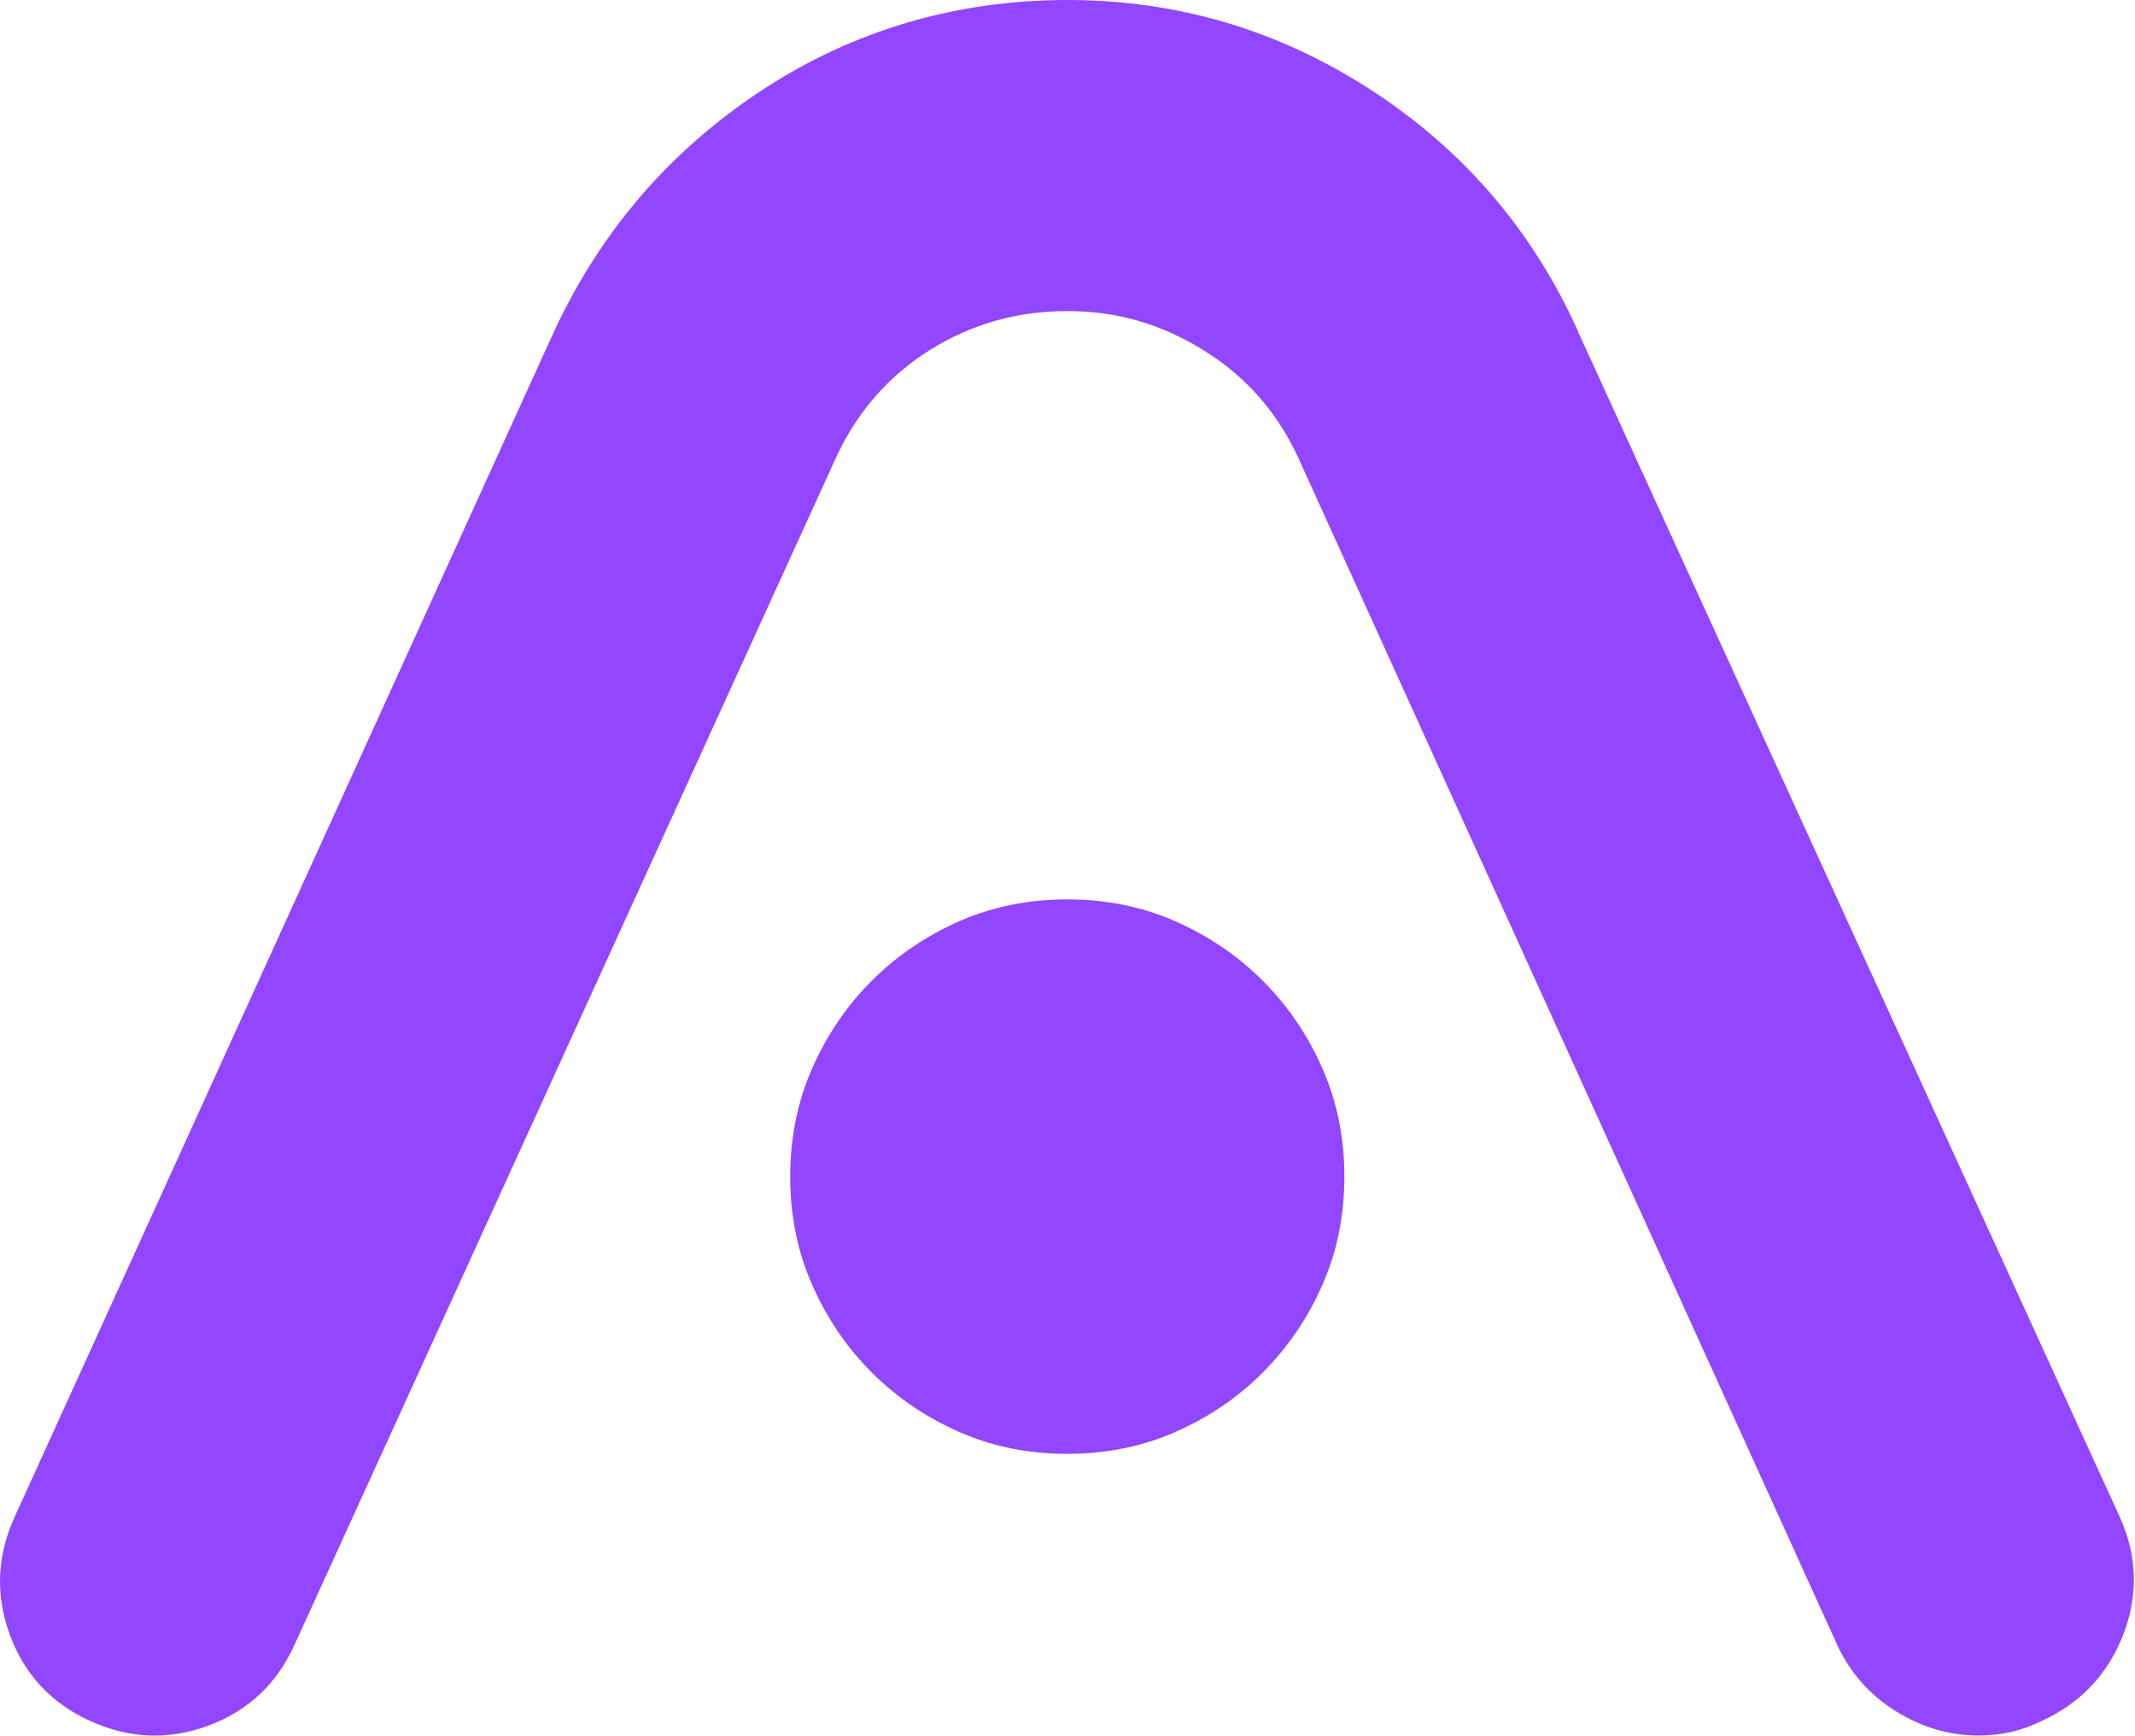 <svg width="615" height="500" viewBox="0 0 615 500" fill="none" xmlns="http://www.w3.org/2000/svg">
<path d="M363.785 282.572C356.533 275.321 348.155 269.637 338.6 265.423C329.045 261.209 318.658 259.102 307.437 259.102C296.217 259.102 285.829 261.209 276.274 265.423C266.72 269.637 258.292 275.37 251.089 282.572C243.838 289.824 238.154 298.203 233.94 307.807C229.726 317.361 227.619 327.749 227.619 338.969C227.619 350.19 229.726 360.578 233.94 370.132C238.154 379.687 243.838 388.115 251.089 395.366C258.341 402.618 266.72 408.302 276.274 412.516C285.829 416.73 296.217 418.836 307.437 418.836C318.658 418.836 329.045 416.73 338.6 412.516C348.155 408.302 356.582 402.618 363.785 395.366C370.988 388.115 376.721 379.736 380.934 370.132C385.148 360.578 387.255 350.19 387.255 338.969C387.255 327.749 385.148 317.41 380.934 307.807C376.721 298.252 371.037 289.824 363.785 282.572ZM454.481 95.252C441.398 66.294 421.554 43.216 394.948 25.92C368.342 8.673 339.188 0 307.437 0C275.686 0 245.944 8.624 219.583 25.92C193.222 43.216 173.231 66.294 159.708 95.252L4.237 436.966C-0.908 448.186 -1.349 459.505 2.816 470.921C7.029 482.338 14.722 490.668 25.943 495.764C37.163 500.908 48.482 501.349 59.898 497.184C71.315 492.971 79.596 485.278 84.74 474.057L240.898 131.658C246.973 118.576 255.94 108.335 267.847 100.838C279.753 93.391 292.934 89.618 307.388 89.618C321.843 89.618 334.435 93.341 346.587 100.838C358.738 108.335 367.803 118.576 373.879 131.658L529.301 474.057C533.025 481.995 538.61 488.316 546.107 492.971C553.555 497.625 561.493 499.977 569.92 499.977C576.437 499.977 582.513 498.605 588.148 495.764C599.368 490.619 607.159 482.338 611.618 470.921C616.028 459.505 615.685 448.186 610.589 436.966L454.432 95.252H454.481Z" fill="#9246FF"/>
</svg>
